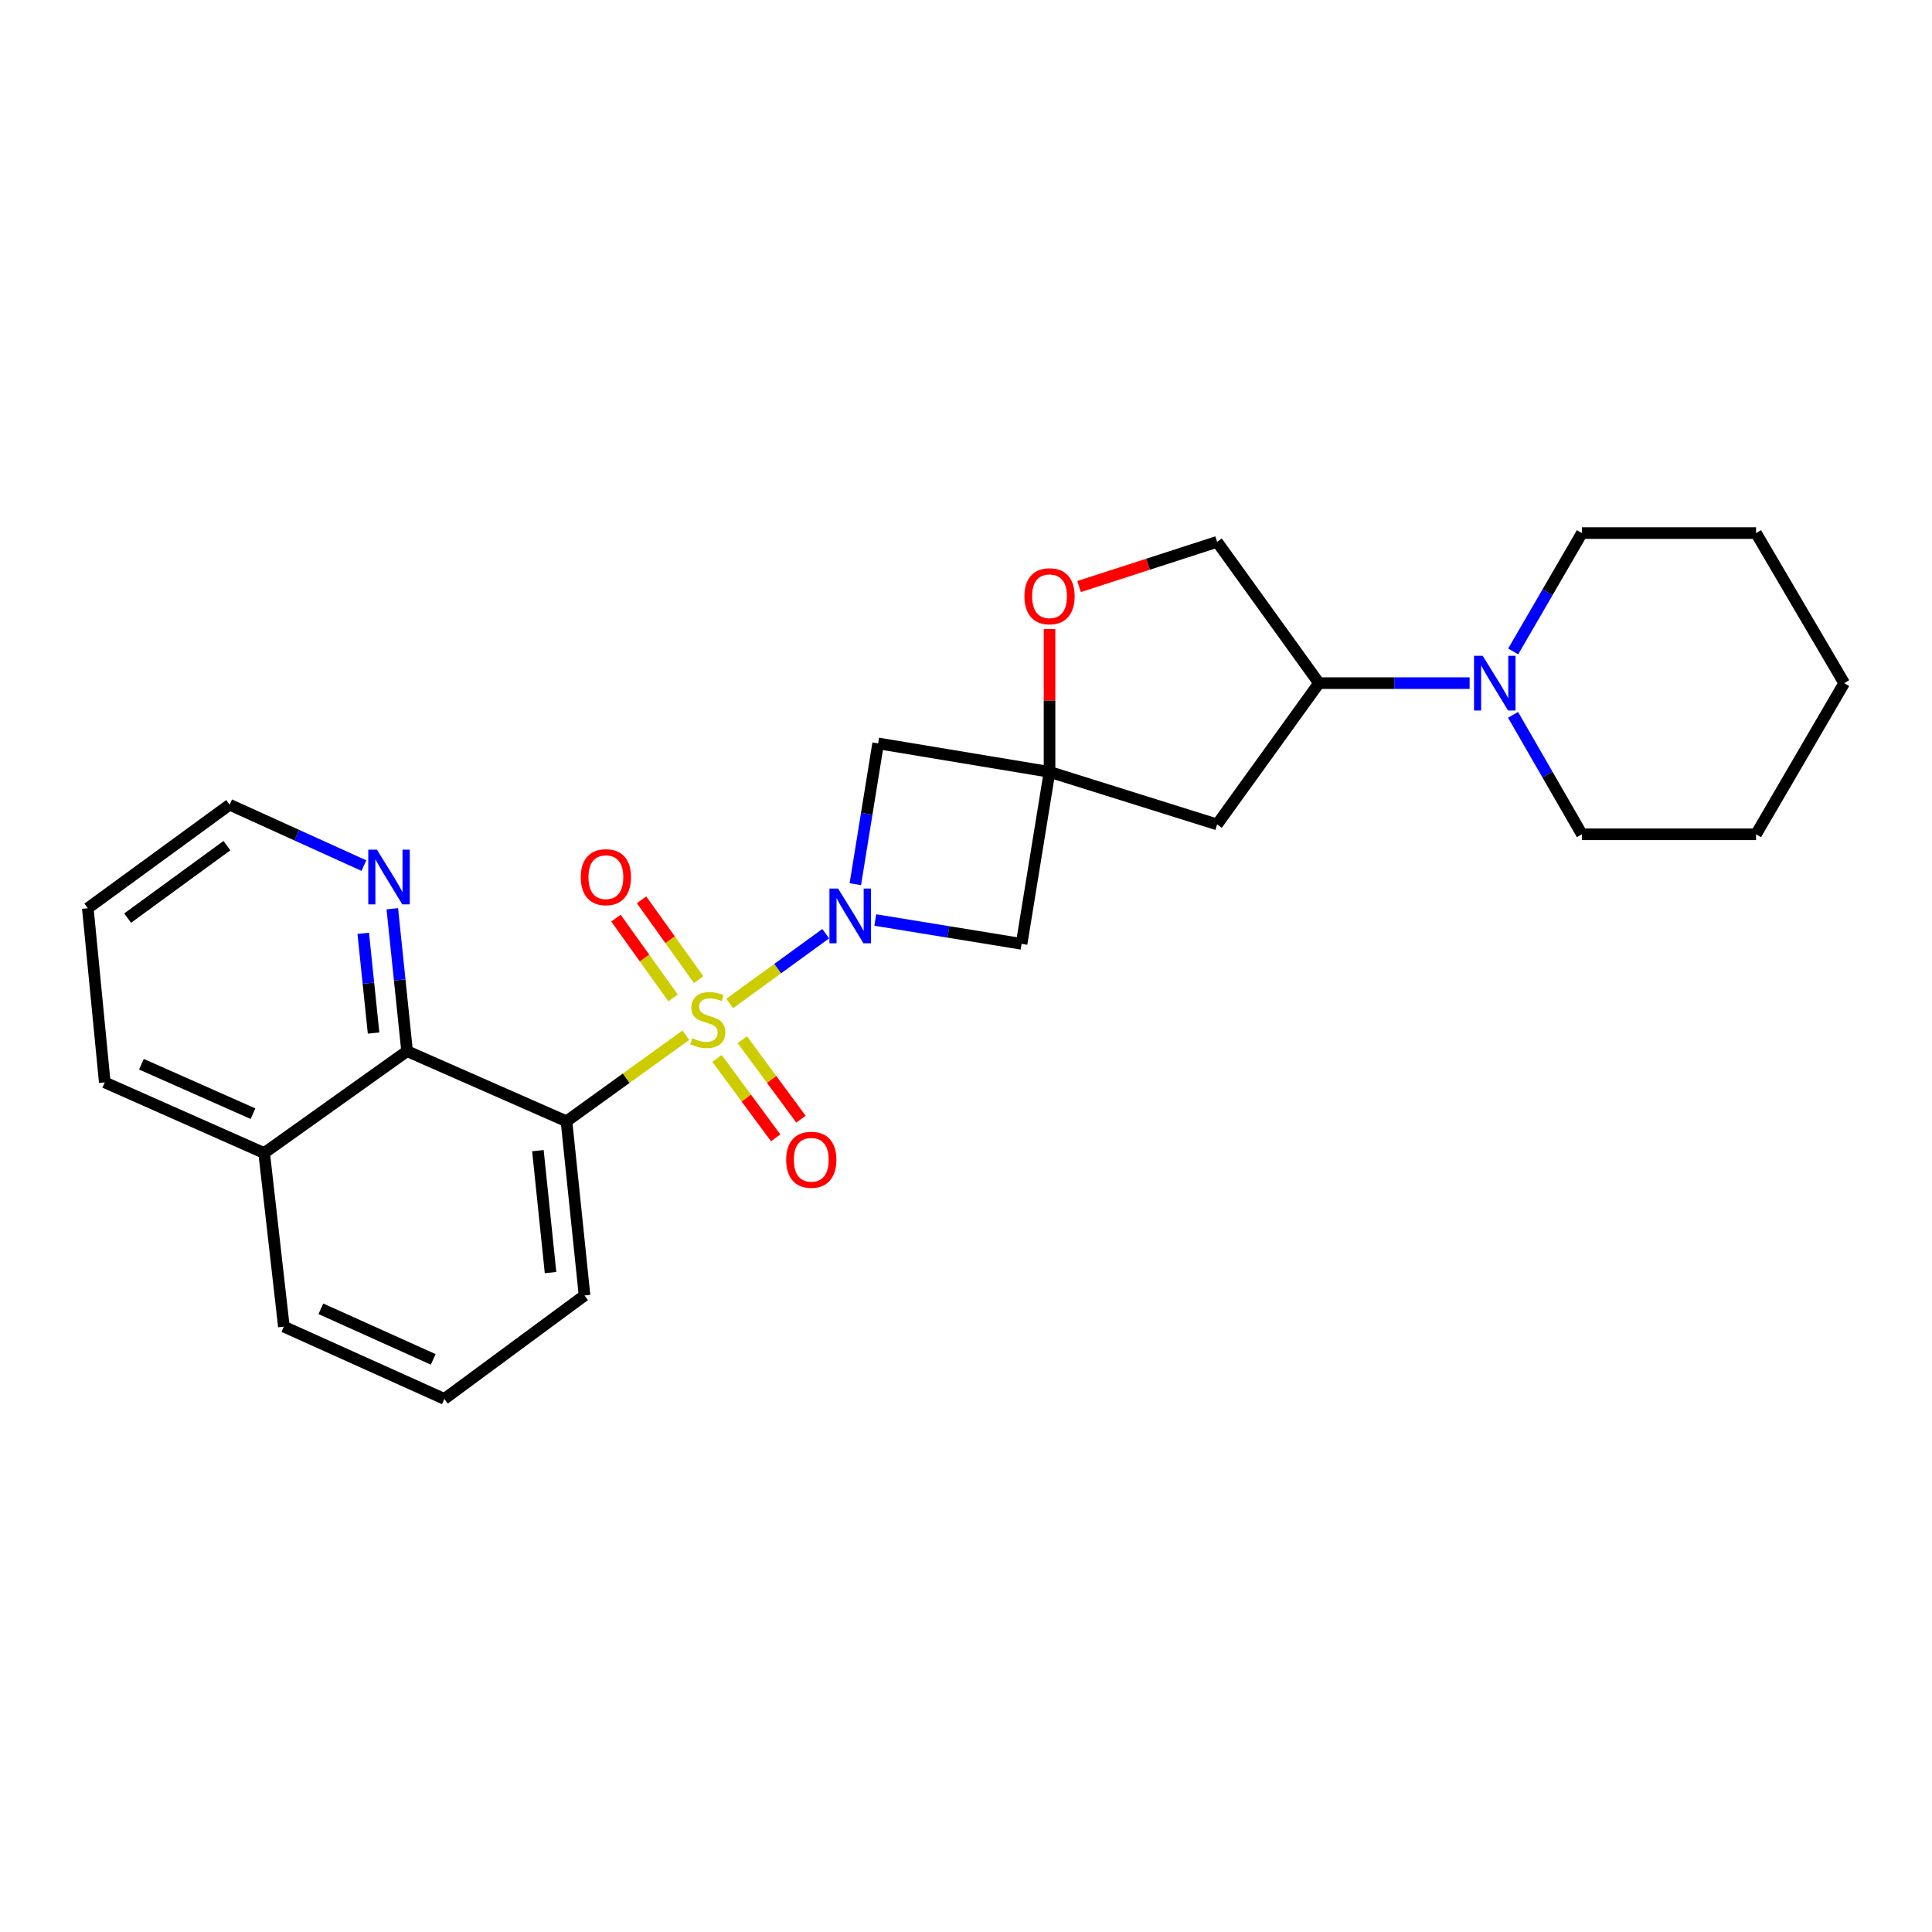 <?xml version='1.0' encoding='iso-8859-1'?>
<svg version='1.1' baseProfile='full'
              xmlns='http://www.w3.org/2000/svg'
                      xmlns:rdkit='http://www.rdkit.org/xml'
                      xmlns:xlink='http://www.w3.org/1999/xlink'
                  xml:space='preserve'
width='1000px' height='1000px' viewBox='0 0 1000 1000'>
<!-- END OF HEADER -->
<rect style='opacity:1.0;fill:#FFFFFF;stroke:none' width='1000' height='1000' x='0' y='0'> </rect>
<path class='bond-0' d='M 377.697,519.398 L 402.541,501.34' style='fill:none;fill-rule:evenodd;stroke:#CCCC00;stroke-width:6px;stroke-linecap:butt;stroke-linejoin:miter;stroke-opacity:1' />
<path class='bond-0' d='M 402.541,501.34 L 427.386,483.282' style='fill:none;fill-rule:evenodd;stroke:#0000FF;stroke-width:6px;stroke-linecap:butt;stroke-linejoin:miter;stroke-opacity:1' />
<path class='bond-1' d='M 355.005,535.826 L 324.108,558.104' style='fill:none;fill-rule:evenodd;stroke:#CCCC00;stroke-width:6px;stroke-linecap:butt;stroke-linejoin:miter;stroke-opacity:1' />
<path class='bond-1' d='M 324.108,558.104 L 293.212,580.382' style='fill:none;fill-rule:evenodd;stroke:#000000;stroke-width:6px;stroke-linecap:butt;stroke-linejoin:miter;stroke-opacity:1' />
<path class='bond-10' d='M 361.614,507.055 L 346.838,486.398' style='fill:none;fill-rule:evenodd;stroke:#CCCC00;stroke-width:6px;stroke-linecap:butt;stroke-linejoin:miter;stroke-opacity:1' />
<path class='bond-10' d='M 346.838,486.398 L 332.062,465.74' style='fill:none;fill-rule:evenodd;stroke:#FF0000;stroke-width:6px;stroke-linecap:butt;stroke-linejoin:miter;stroke-opacity:1' />
<path class='bond-10' d='M 348.371,516.528 L 333.595,495.871' style='fill:none;fill-rule:evenodd;stroke:#CCCC00;stroke-width:6px;stroke-linecap:butt;stroke-linejoin:miter;stroke-opacity:1' />
<path class='bond-10' d='M 333.595,495.871 L 318.818,475.213' style='fill:none;fill-rule:evenodd;stroke:#FF0000;stroke-width:6px;stroke-linecap:butt;stroke-linejoin:miter;stroke-opacity:1' />
<path class='bond-11' d='M 371.124,547.839 L 386.302,568.394' style='fill:none;fill-rule:evenodd;stroke:#CCCC00;stroke-width:6px;stroke-linecap:butt;stroke-linejoin:miter;stroke-opacity:1' />
<path class='bond-11' d='M 386.302,568.394 L 401.481,588.948' style='fill:none;fill-rule:evenodd;stroke:#FF0000;stroke-width:6px;stroke-linecap:butt;stroke-linejoin:miter;stroke-opacity:1' />
<path class='bond-11' d='M 384.222,538.167 L 399.401,558.721' style='fill:none;fill-rule:evenodd;stroke:#CCCC00;stroke-width:6px;stroke-linecap:butt;stroke-linejoin:miter;stroke-opacity:1' />
<path class='bond-11' d='M 399.401,558.721 L 414.579,579.276' style='fill:none;fill-rule:evenodd;stroke:#FF0000;stroke-width:6px;stroke-linecap:butt;stroke-linejoin:miter;stroke-opacity:1' />
<path class='bond-3' d='M 442.713,457.653 L 448.615,421.218' style='fill:none;fill-rule:evenodd;stroke:#0000FF;stroke-width:6px;stroke-linecap:butt;stroke-linejoin:miter;stroke-opacity:1' />
<path class='bond-3' d='M 448.615,421.218 L 454.517,384.783' style='fill:none;fill-rule:evenodd;stroke:#000000;stroke-width:6px;stroke-linecap:butt;stroke-linejoin:miter;stroke-opacity:1' />
<path class='bond-4' d='M 453.04,476.192 L 490.908,482.365' style='fill:none;fill-rule:evenodd;stroke:#0000FF;stroke-width:6px;stroke-linecap:butt;stroke-linejoin:miter;stroke-opacity:1' />
<path class='bond-4' d='M 490.908,482.365 L 528.775,488.539' style='fill:none;fill-rule:evenodd;stroke:#000000;stroke-width:6px;stroke-linecap:butt;stroke-linejoin:miter;stroke-opacity:1' />
<path class='bond-5' d='M 293.212,580.382 L 210.704,544.08' style='fill:none;fill-rule:evenodd;stroke:#000000;stroke-width:6px;stroke-linecap:butt;stroke-linejoin:miter;stroke-opacity:1' />
<path class='bond-15' d='M 293.212,580.382 L 302.556,670.524' style='fill:none;fill-rule:evenodd;stroke:#000000;stroke-width:6px;stroke-linecap:butt;stroke-linejoin:miter;stroke-opacity:1' />
<path class='bond-15' d='M 278.418,595.582 L 284.959,658.681' style='fill:none;fill-rule:evenodd;stroke:#000000;stroke-width:6px;stroke-linecap:butt;stroke-linejoin:miter;stroke-opacity:1' />
<path class='bond-2' d='M 543.239,399.528 L 528.775,488.539' style='fill:none;fill-rule:evenodd;stroke:#000000;stroke-width:6px;stroke-linecap:butt;stroke-linejoin:miter;stroke-opacity:1' />
<path class='bond-7' d='M 543.239,399.528 L 543.239,362.549' style='fill:none;fill-rule:evenodd;stroke:#000000;stroke-width:6px;stroke-linecap:butt;stroke-linejoin:miter;stroke-opacity:1' />
<path class='bond-7' d='M 543.239,362.549 L 543.239,325.57' style='fill:none;fill-rule:evenodd;stroke:#FF0000;stroke-width:6px;stroke-linecap:butt;stroke-linejoin:miter;stroke-opacity:1' />
<path class='bond-8' d='M 543.239,399.528 L 629.971,426.719' style='fill:none;fill-rule:evenodd;stroke:#000000;stroke-width:6px;stroke-linecap:butt;stroke-linejoin:miter;stroke-opacity:1' />
<path class='bond-26' d='M 543.239,399.528 L 454.517,384.783' style='fill:none;fill-rule:evenodd;stroke:#000000;stroke-width:6px;stroke-linecap:butt;stroke-linejoin:miter;stroke-opacity:1' />
<path class='bond-12' d='M 210.704,544.08 L 206.884,507.222' style='fill:none;fill-rule:evenodd;stroke:#000000;stroke-width:6px;stroke-linecap:butt;stroke-linejoin:miter;stroke-opacity:1' />
<path class='bond-12' d='M 206.884,507.222 L 203.063,470.364' style='fill:none;fill-rule:evenodd;stroke:#0000FF;stroke-width:6px;stroke-linecap:butt;stroke-linejoin:miter;stroke-opacity:1' />
<path class='bond-12' d='M 193.362,534.702 L 190.688,508.901' style='fill:none;fill-rule:evenodd;stroke:#000000;stroke-width:6px;stroke-linecap:butt;stroke-linejoin:miter;stroke-opacity:1' />
<path class='bond-12' d='M 190.688,508.901 L 188.013,483.1' style='fill:none;fill-rule:evenodd;stroke:#0000FF;stroke-width:6px;stroke-linecap:butt;stroke-linejoin:miter;stroke-opacity:1' />
<path class='bond-14' d='M 210.704,544.08 L 136.727,596.809' style='fill:none;fill-rule:evenodd;stroke:#000000;stroke-width:6px;stroke-linecap:butt;stroke-linejoin:miter;stroke-opacity:1' />
<path class='bond-6' d='M 760.677,353.593 L 721.688,353.593' style='fill:none;fill-rule:evenodd;stroke:#0000FF;stroke-width:6px;stroke-linecap:butt;stroke-linejoin:miter;stroke-opacity:1' />
<path class='bond-6' d='M 721.688,353.593 L 682.699,353.593' style='fill:none;fill-rule:evenodd;stroke:#000000;stroke-width:6px;stroke-linecap:butt;stroke-linejoin:miter;stroke-opacity:1' />
<path class='bond-16' d='M 783.216,337.188 L 801.001,306.556' style='fill:none;fill-rule:evenodd;stroke:#0000FF;stroke-width:6px;stroke-linecap:butt;stroke-linejoin:miter;stroke-opacity:1' />
<path class='bond-16' d='M 801.001,306.556 L 818.785,275.925' style='fill:none;fill-rule:evenodd;stroke:#000000;stroke-width:6px;stroke-linecap:butt;stroke-linejoin:miter;stroke-opacity:1' />
<path class='bond-17' d='M 783.154,370.01 L 800.97,400.92' style='fill:none;fill-rule:evenodd;stroke:#0000FF;stroke-width:6px;stroke-linecap:butt;stroke-linejoin:miter;stroke-opacity:1' />
<path class='bond-17' d='M 800.97,400.92 L 818.785,431.83' style='fill:none;fill-rule:evenodd;stroke:#000000;stroke-width:6px;stroke-linecap:butt;stroke-linejoin:miter;stroke-opacity:1' />
<path class='bond-13' d='M 558.518,303.591 L 594.245,292.028' style='fill:none;fill-rule:evenodd;stroke:#FF0000;stroke-width:6px;stroke-linecap:butt;stroke-linejoin:miter;stroke-opacity:1' />
<path class='bond-13' d='M 594.245,292.028 L 629.971,280.466' style='fill:none;fill-rule:evenodd;stroke:#000000;stroke-width:6px;stroke-linecap:butt;stroke-linejoin:miter;stroke-opacity:1' />
<path class='bond-9' d='M 629.971,426.719 L 682.699,353.593' style='fill:none;fill-rule:evenodd;stroke:#000000;stroke-width:6px;stroke-linecap:butt;stroke-linejoin:miter;stroke-opacity:1' />
<path class='bond-29' d='M 682.699,353.593 L 629.971,280.466' style='fill:none;fill-rule:evenodd;stroke:#000000;stroke-width:6px;stroke-linecap:butt;stroke-linejoin:miter;stroke-opacity:1' />
<path class='bond-19' d='M 188.355,448.039 L 153.608,432.278' style='fill:none;fill-rule:evenodd;stroke:#0000FF;stroke-width:6px;stroke-linecap:butt;stroke-linejoin:miter;stroke-opacity:1' />
<path class='bond-19' d='M 153.608,432.278 L 118.862,416.516' style='fill:none;fill-rule:evenodd;stroke:#000000;stroke-width:6px;stroke-linecap:butt;stroke-linejoin:miter;stroke-opacity:1' />
<path class='bond-21' d='M 136.727,596.809 L 54.229,560.245' style='fill:none;fill-rule:evenodd;stroke:#000000;stroke-width:6px;stroke-linecap:butt;stroke-linejoin:miter;stroke-opacity:1' />
<path class='bond-21' d='M 130.95,576.438 L 73.201,550.844' style='fill:none;fill-rule:evenodd;stroke:#000000;stroke-width:6px;stroke-linecap:butt;stroke-linejoin:miter;stroke-opacity:1' />
<path class='bond-27' d='M 136.727,596.809 L 146.931,686.661' style='fill:none;fill-rule:evenodd;stroke:#000000;stroke-width:6px;stroke-linecap:butt;stroke-linejoin:miter;stroke-opacity:1' />
<path class='bond-18' d='M 302.556,670.524 L 229.999,724.075' style='fill:none;fill-rule:evenodd;stroke:#000000;stroke-width:6px;stroke-linecap:butt;stroke-linejoin:miter;stroke-opacity:1' />
<path class='bond-23' d='M 818.785,275.925 L 908.927,275.925' style='fill:none;fill-rule:evenodd;stroke:#000000;stroke-width:6px;stroke-linecap:butt;stroke-linejoin:miter;stroke-opacity:1' />
<path class='bond-22' d='M 818.785,431.83 L 908.927,431.83' style='fill:none;fill-rule:evenodd;stroke:#000000;stroke-width:6px;stroke-linecap:butt;stroke-linejoin:miter;stroke-opacity:1' />
<path class='bond-20' d='M 229.999,724.075 L 146.931,686.661' style='fill:none;fill-rule:evenodd;stroke:#000000;stroke-width:6px;stroke-linecap:butt;stroke-linejoin:miter;stroke-opacity:1' />
<path class='bond-20' d='M 224.226,703.617 L 166.078,677.427' style='fill:none;fill-rule:evenodd;stroke:#000000;stroke-width:6px;stroke-linecap:butt;stroke-linejoin:miter;stroke-opacity:1' />
<path class='bond-28' d='M 118.862,416.516 L 45.455,470.103' style='fill:none;fill-rule:evenodd;stroke:#000000;stroke-width:6px;stroke-linecap:butt;stroke-linejoin:miter;stroke-opacity:1' />
<path class='bond-28' d='M 117.451,437.705 L 66.066,475.216' style='fill:none;fill-rule:evenodd;stroke:#000000;stroke-width:6px;stroke-linecap:butt;stroke-linejoin:miter;stroke-opacity:1' />
<path class='bond-24' d='M 54.229,560.245 L 45.455,470.103' style='fill:none;fill-rule:evenodd;stroke:#000000;stroke-width:6px;stroke-linecap:butt;stroke-linejoin:miter;stroke-opacity:1' />
<path class='bond-25' d='M 908.927,431.83 L 954.545,353.593' style='fill:none;fill-rule:evenodd;stroke:#000000;stroke-width:6px;stroke-linecap:butt;stroke-linejoin:miter;stroke-opacity:1' />
<path class='bond-30' d='M 908.927,275.925 L 954.545,353.593' style='fill:none;fill-rule:evenodd;stroke:#000000;stroke-width:6px;stroke-linecap:butt;stroke-linejoin:miter;stroke-opacity:1' />
<path  class='atom-0' d='M 358.338 537.373
Q 358.658 537.493, 359.978 538.053
Q 361.298 538.613, 362.738 538.973
Q 364.218 539.293, 365.658 539.293
Q 368.338 539.293, 369.898 538.013
Q 371.458 536.693, 371.458 534.413
Q 371.458 532.853, 370.658 531.893
Q 369.898 530.933, 368.698 530.413
Q 367.498 529.893, 365.498 529.293
Q 362.978 528.533, 361.458 527.813
Q 359.978 527.093, 358.898 525.573
Q 357.858 524.053, 357.858 521.493
Q 357.858 517.933, 360.258 515.733
Q 362.698 513.533, 367.498 513.533
Q 370.778 513.533, 374.498 515.093
L 373.578 518.173
Q 370.178 516.773, 367.618 516.773
Q 364.858 516.773, 363.338 517.933
Q 361.818 519.053, 361.858 521.013
Q 361.858 522.533, 362.618 523.453
Q 363.418 524.373, 364.538 524.893
Q 365.698 525.413, 367.618 526.013
Q 370.178 526.813, 371.698 527.613
Q 373.218 528.413, 374.298 530.053
Q 375.418 531.653, 375.418 534.413
Q 375.418 538.333, 372.778 540.453
Q 370.178 542.533, 365.818 542.533
Q 363.298 542.533, 361.378 541.973
Q 359.498 541.453, 357.258 540.533
L 358.338 537.373
' fill='#CCCC00'/>
<path  class='atom-1' d='M 433.793 459.915
L 443.073 474.915
Q 443.993 476.395, 445.473 479.075
Q 446.953 481.755, 447.033 481.915
L 447.033 459.915
L 450.793 459.915
L 450.793 488.235
L 446.913 488.235
L 436.953 471.835
Q 435.793 469.915, 434.553 467.715
Q 433.353 465.515, 432.993 464.835
L 432.993 488.235
L 429.313 488.235
L 429.313 459.915
L 433.793 459.915
' fill='#0000FF'/>
<path  class='atom-7' d='M 767.432 339.433
L 776.712 354.433
Q 777.632 355.913, 779.112 358.593
Q 780.592 361.273, 780.672 361.433
L 780.672 339.433
L 784.432 339.433
L 784.432 367.753
L 780.552 367.753
L 770.592 351.353
Q 769.432 349.433, 768.192 347.233
Q 766.992 345.033, 766.632 344.353
L 766.632 367.753
L 762.952 367.753
L 762.952 339.433
L 767.432 339.433
' fill='#0000FF'/>
<path  class='atom-8' d='M 530.239 308.615
Q 530.239 301.815, 533.599 298.015
Q 536.959 294.215, 543.239 294.215
Q 549.519 294.215, 552.879 298.015
Q 556.239 301.815, 556.239 308.615
Q 556.239 315.495, 552.839 319.415
Q 549.439 323.295, 543.239 323.295
Q 536.999 323.295, 533.599 319.415
Q 530.239 315.535, 530.239 308.615
M 543.239 320.095
Q 547.559 320.095, 549.879 317.215
Q 552.239 314.295, 552.239 308.615
Q 552.239 303.055, 549.879 300.255
Q 547.559 297.415, 543.239 297.415
Q 538.919 297.415, 536.559 300.215
Q 534.239 303.015, 534.239 308.615
Q 534.239 314.335, 536.559 317.215
Q 538.919 320.095, 543.239 320.095
' fill='#FF0000'/>
<path  class='atom-11' d='M 300.61 454.018
Q 300.61 447.218, 303.97 443.418
Q 307.33 439.618, 313.61 439.618
Q 319.89 439.618, 323.25 443.418
Q 326.61 447.218, 326.61 454.018
Q 326.61 460.898, 323.21 464.818
Q 319.81 468.698, 313.61 468.698
Q 307.37 468.698, 303.97 464.818
Q 300.61 460.938, 300.61 454.018
M 313.61 465.498
Q 317.93 465.498, 320.25 462.618
Q 322.61 459.698, 322.61 454.018
Q 322.61 448.458, 320.25 445.658
Q 317.93 442.818, 313.61 442.818
Q 309.29 442.818, 306.93 445.618
Q 304.61 448.418, 304.61 454.018
Q 304.61 459.738, 306.93 462.618
Q 309.29 465.498, 313.61 465.498
' fill='#FF0000'/>
<path  class='atom-12' d='M 406.917 600.29
Q 406.917 593.49, 410.277 589.69
Q 413.637 585.89, 419.917 585.89
Q 426.197 585.89, 429.557 589.69
Q 432.917 593.49, 432.917 600.29
Q 432.917 607.17, 429.517 611.09
Q 426.117 614.97, 419.917 614.97
Q 413.677 614.97, 410.277 611.09
Q 406.917 607.21, 406.917 600.29
M 419.917 611.77
Q 424.237 611.77, 426.557 608.89
Q 428.917 605.97, 428.917 600.29
Q 428.917 594.73, 426.557 591.93
Q 424.237 589.09, 419.917 589.09
Q 415.597 589.09, 413.237 591.89
Q 410.917 594.69, 410.917 600.29
Q 410.917 606.01, 413.237 608.89
Q 415.597 611.77, 419.917 611.77
' fill='#FF0000'/>
<path  class='atom-13' d='M 195.1 439.778
L 204.38 454.778
Q 205.3 456.258, 206.78 458.938
Q 208.26 461.618, 208.34 461.778
L 208.34 439.778
L 212.1 439.778
L 212.1 468.098
L 208.22 468.098
L 198.26 451.698
Q 197.1 449.778, 195.86 447.578
Q 194.66 445.378, 194.3 444.698
L 194.3 468.098
L 190.62 468.098
L 190.62 439.778
L 195.1 439.778
' fill='#0000FF'/>
</svg>
